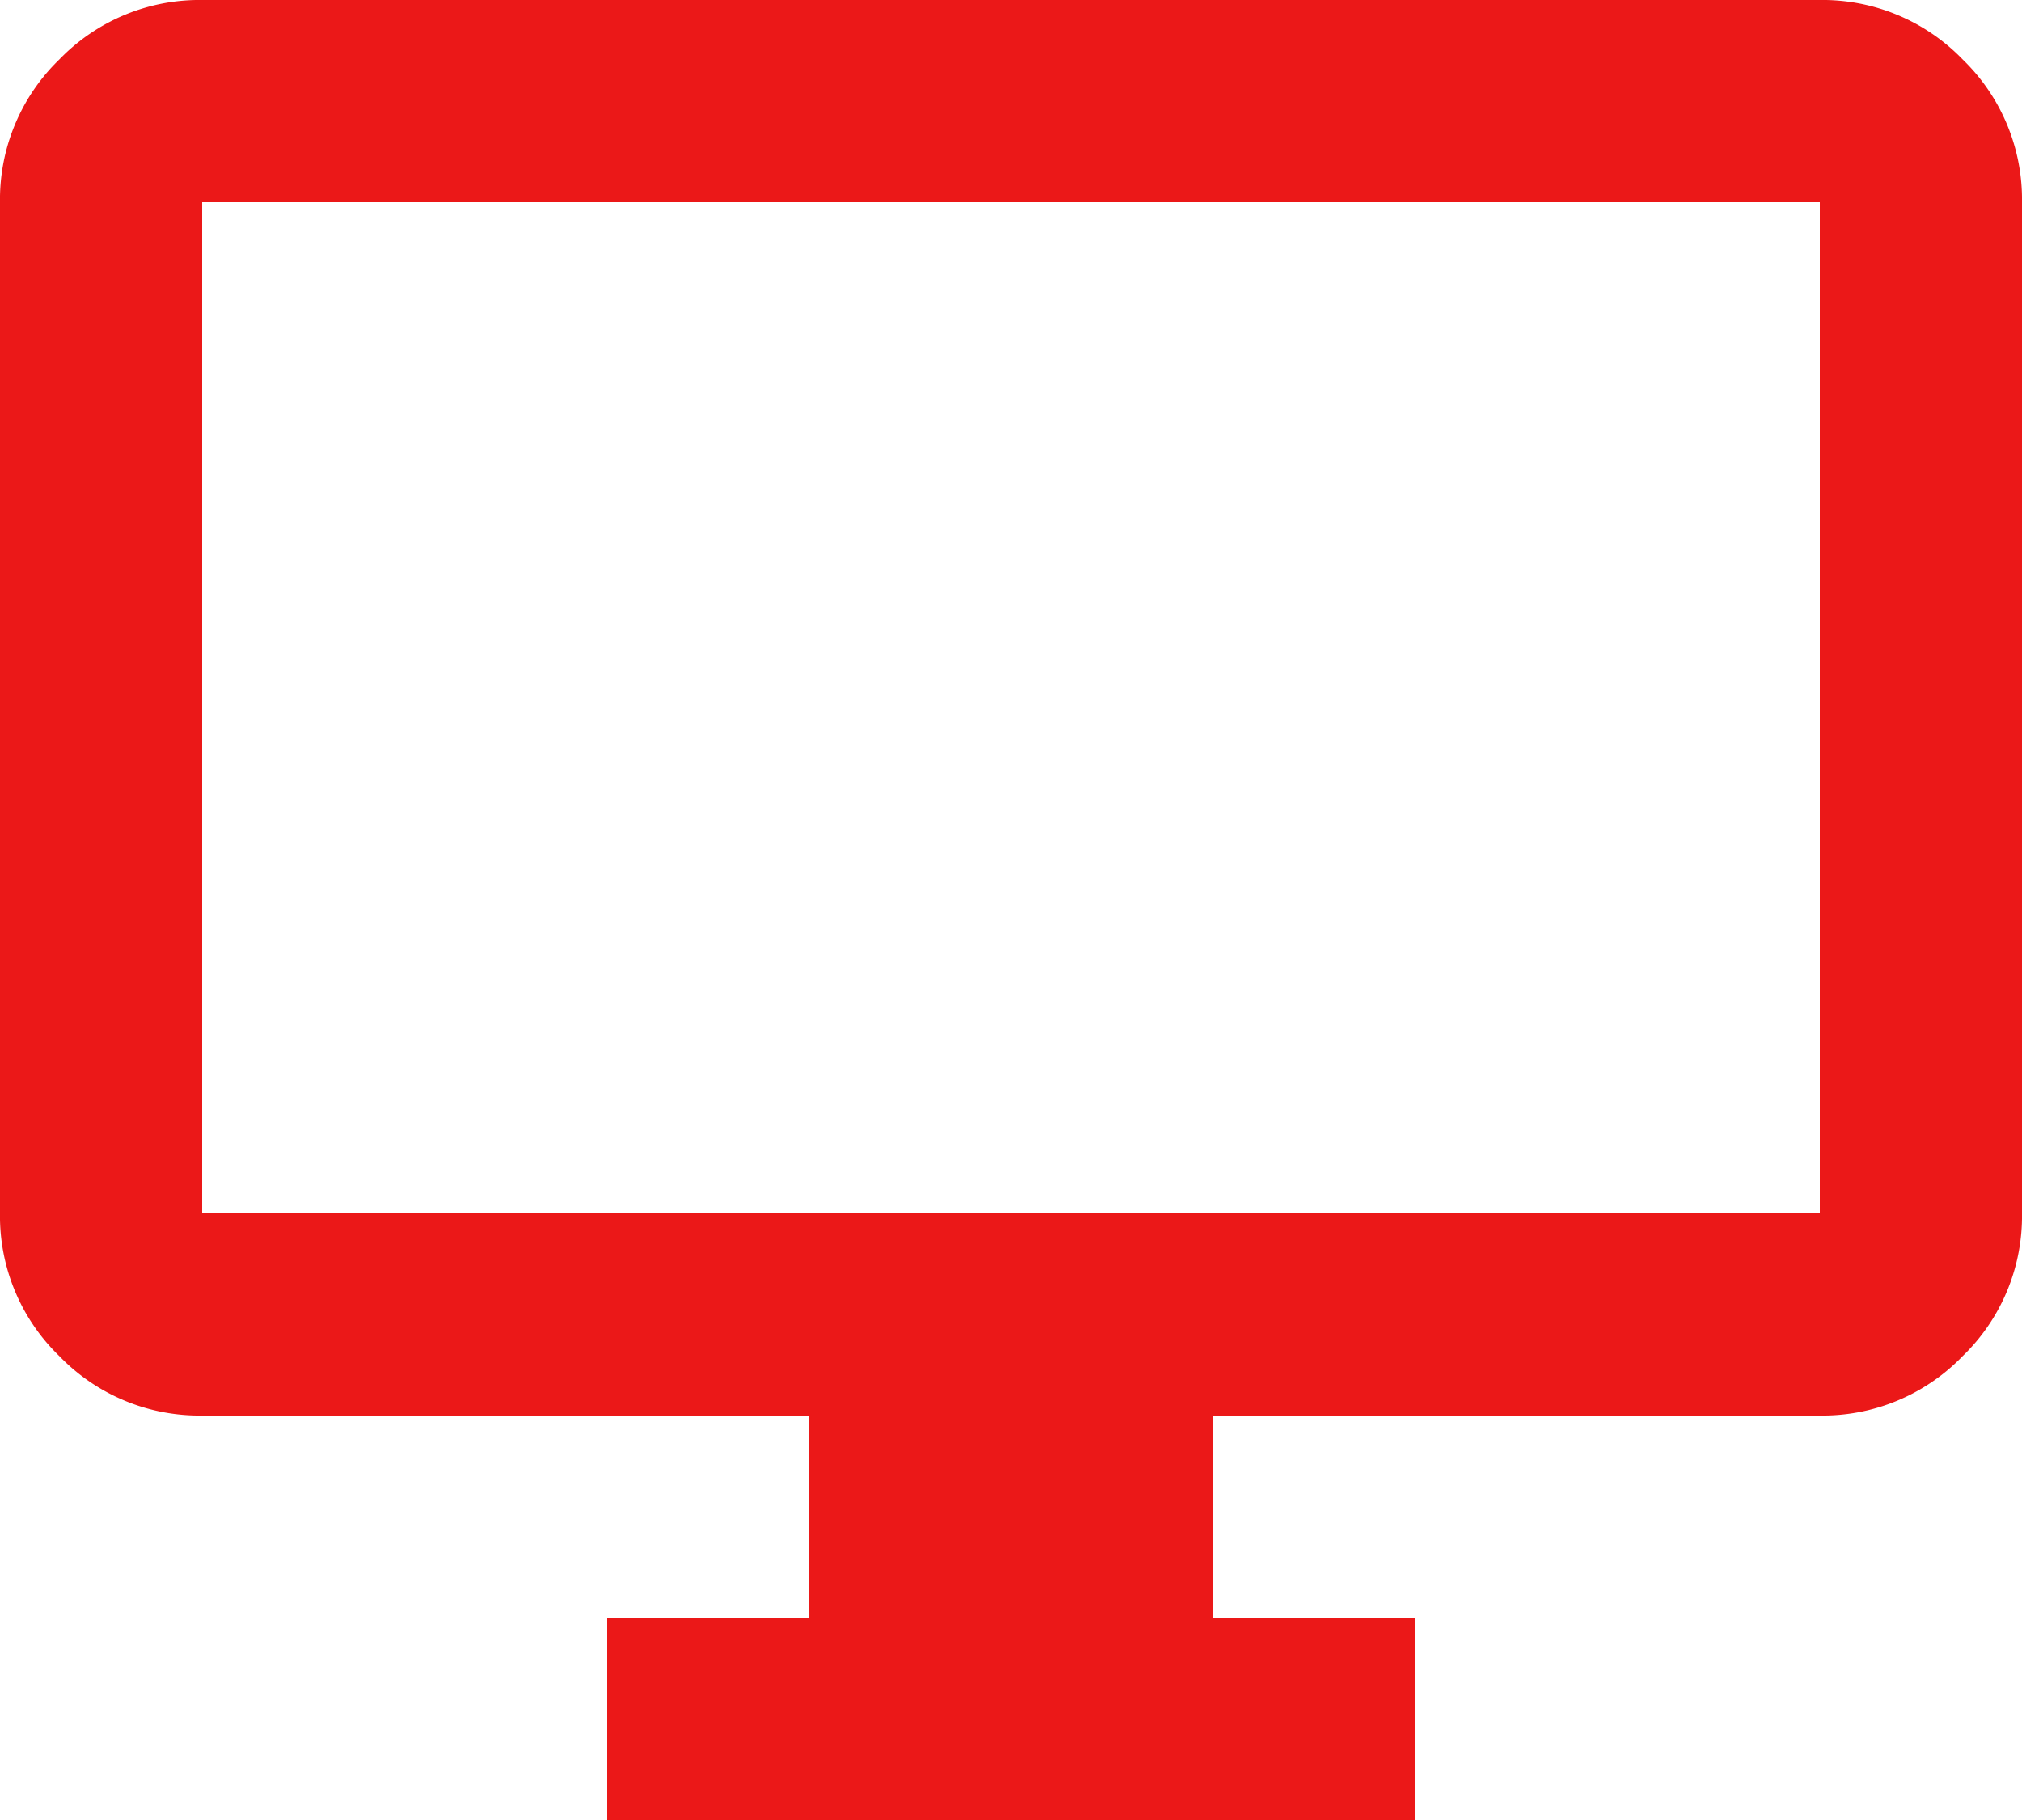 <svg xmlns="http://www.w3.org/2000/svg" width="35" height="31.5" viewBox="0 0 35 31.5">
  <path id="desktop_windows_24dp_1F1F1F_FILL0_wght400_GRAD0_opsz24" d="M90.5-808.5V-812H94v-3.5H83.5a3.37,3.37,0,0,1-2.472-1.028A3.37,3.37,0,0,1,80-819v-17.5a3.37,3.37,0,0,1,1.028-2.472A3.37,3.37,0,0,1,83.5-840h28a3.37,3.37,0,0,1,2.472,1.028A3.37,3.37,0,0,1,115-836.5V-819a3.37,3.37,0,0,1-1.028,2.472A3.37,3.37,0,0,1,111.5-815.5H101v3.5h3.5v3.5Zm-7-10.5h28v-17.5h-28Zm0,0v0Z" transform="translate(-80 840)" fill="#eb1818"/>
</svg>
